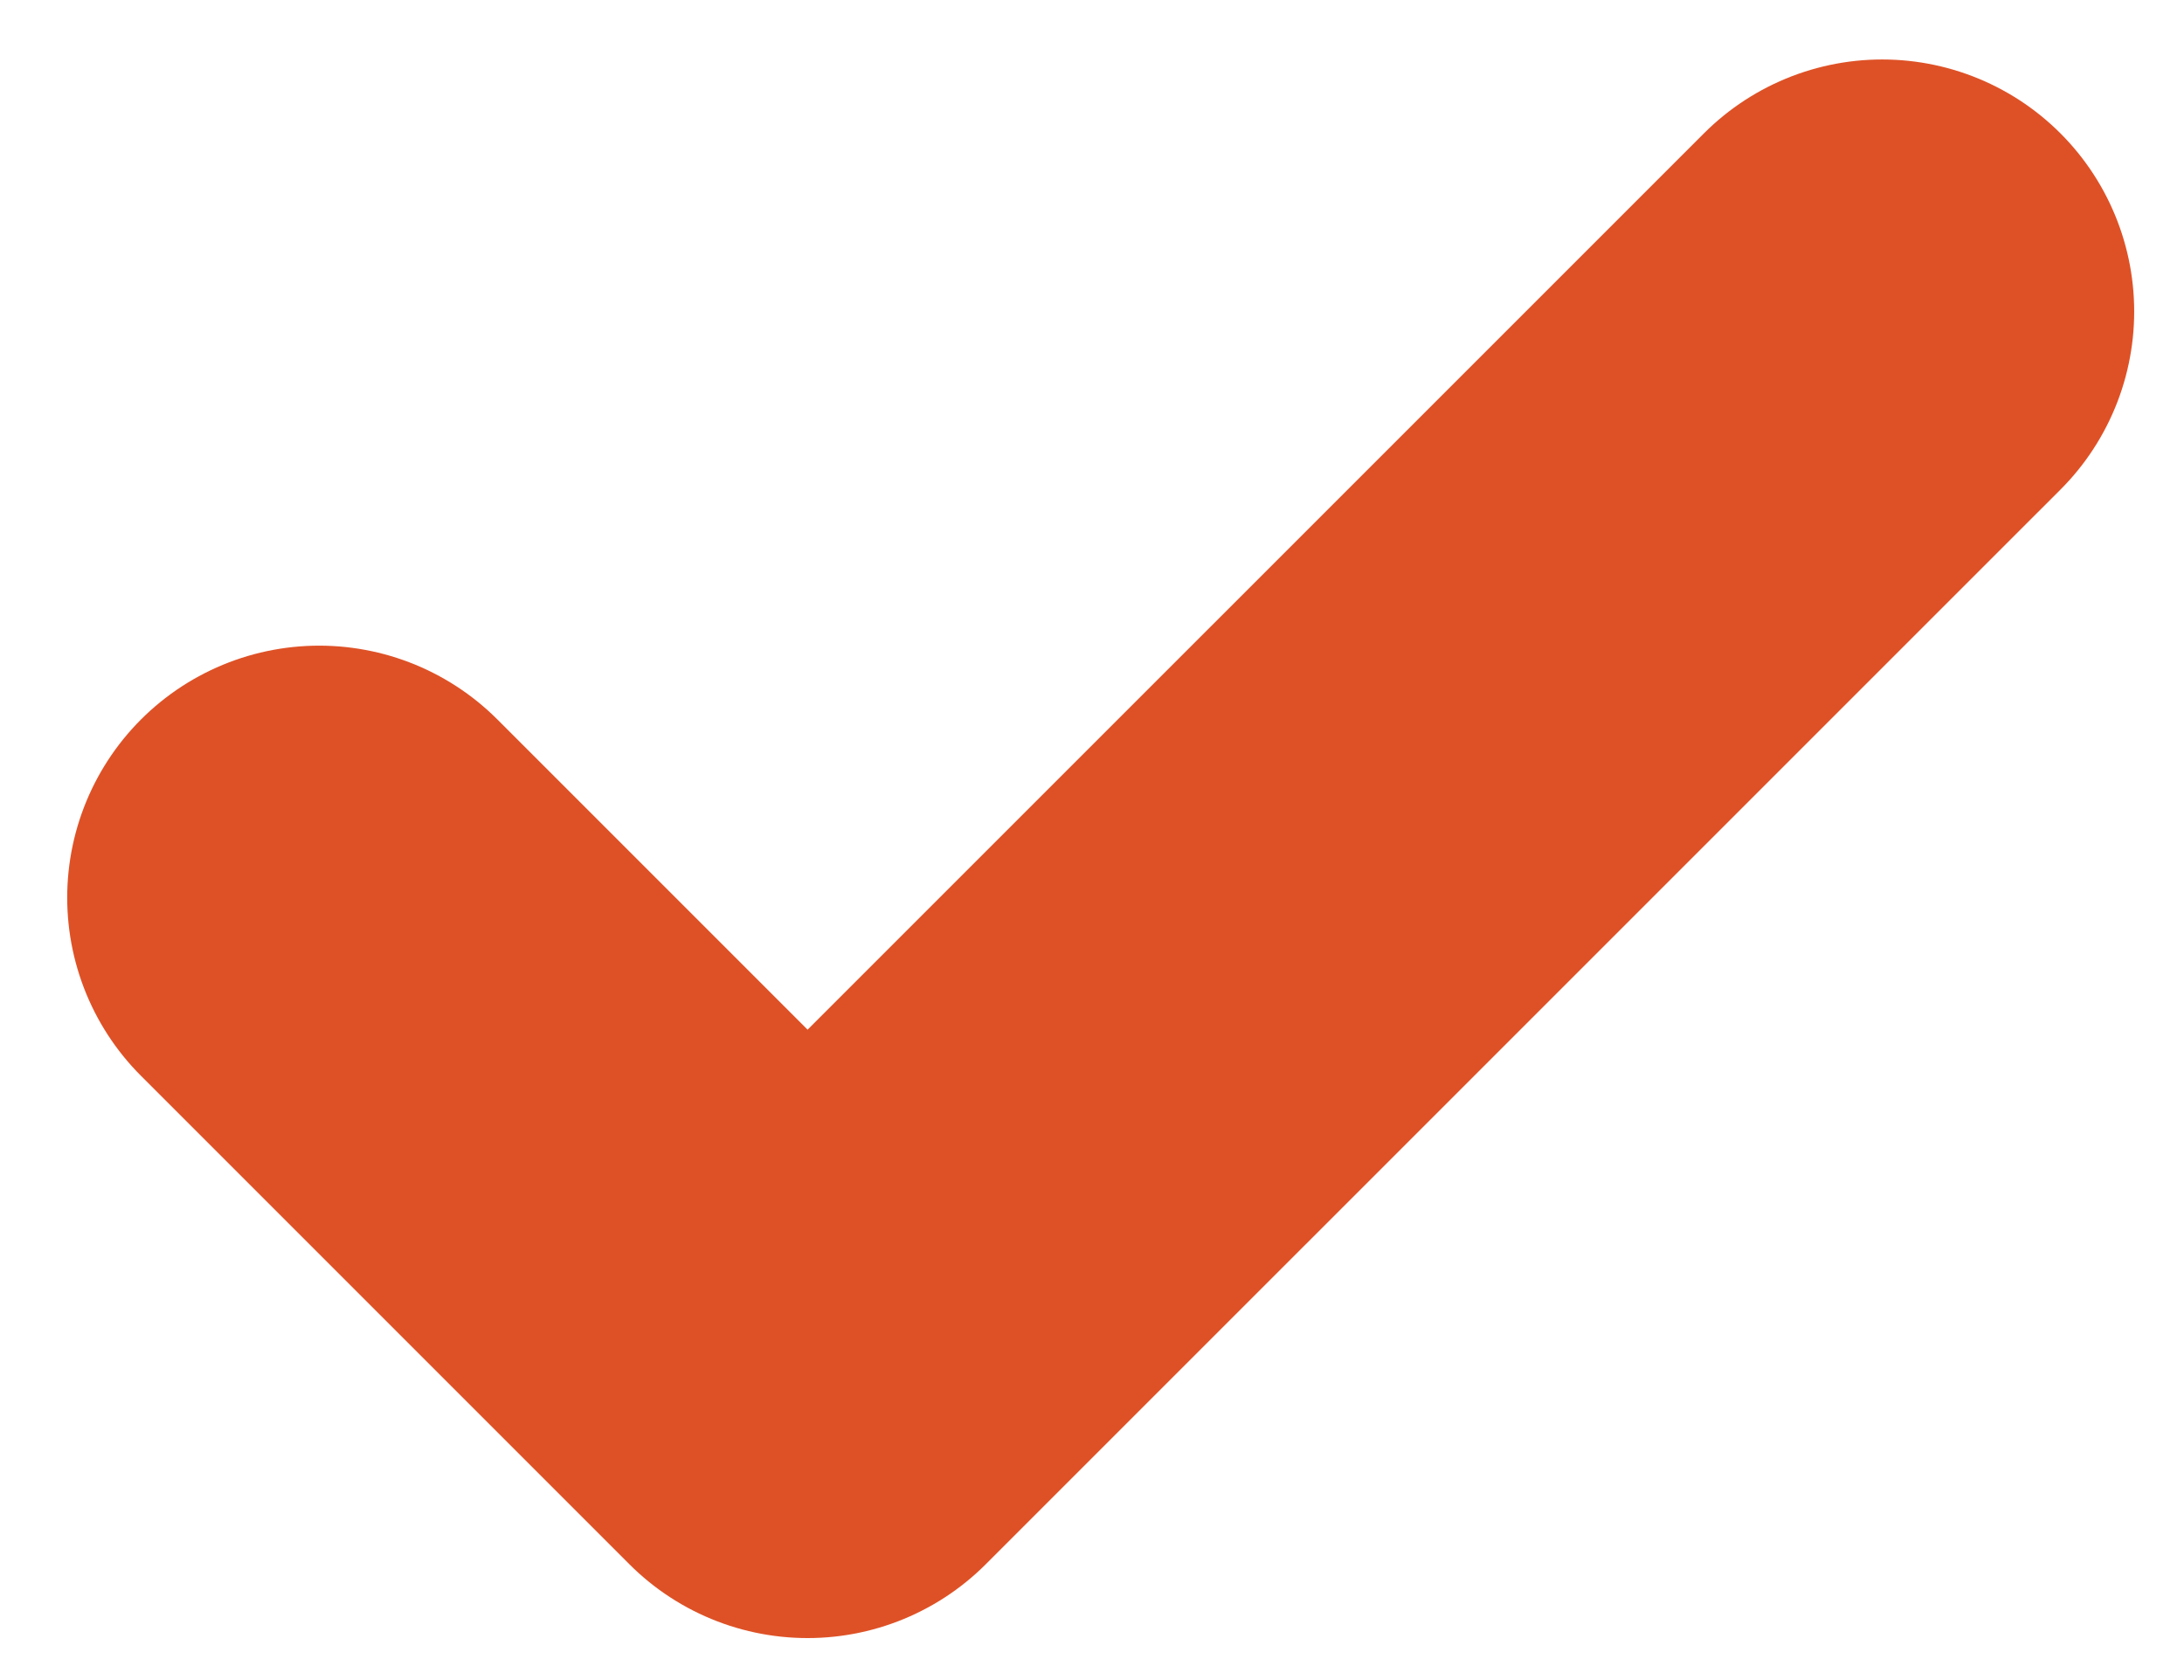 <?xml version="1.0" encoding="UTF-8"?> <svg xmlns="http://www.w3.org/2000/svg" width="26" height="20" viewBox="0 0 26 20" fill="none"><path d="M22.407 3.708L9.614 16.5L3.8 10.686" stroke="#DE5126" stroke-width="6" stroke-linecap="round" stroke-linejoin="round"></path></svg> 